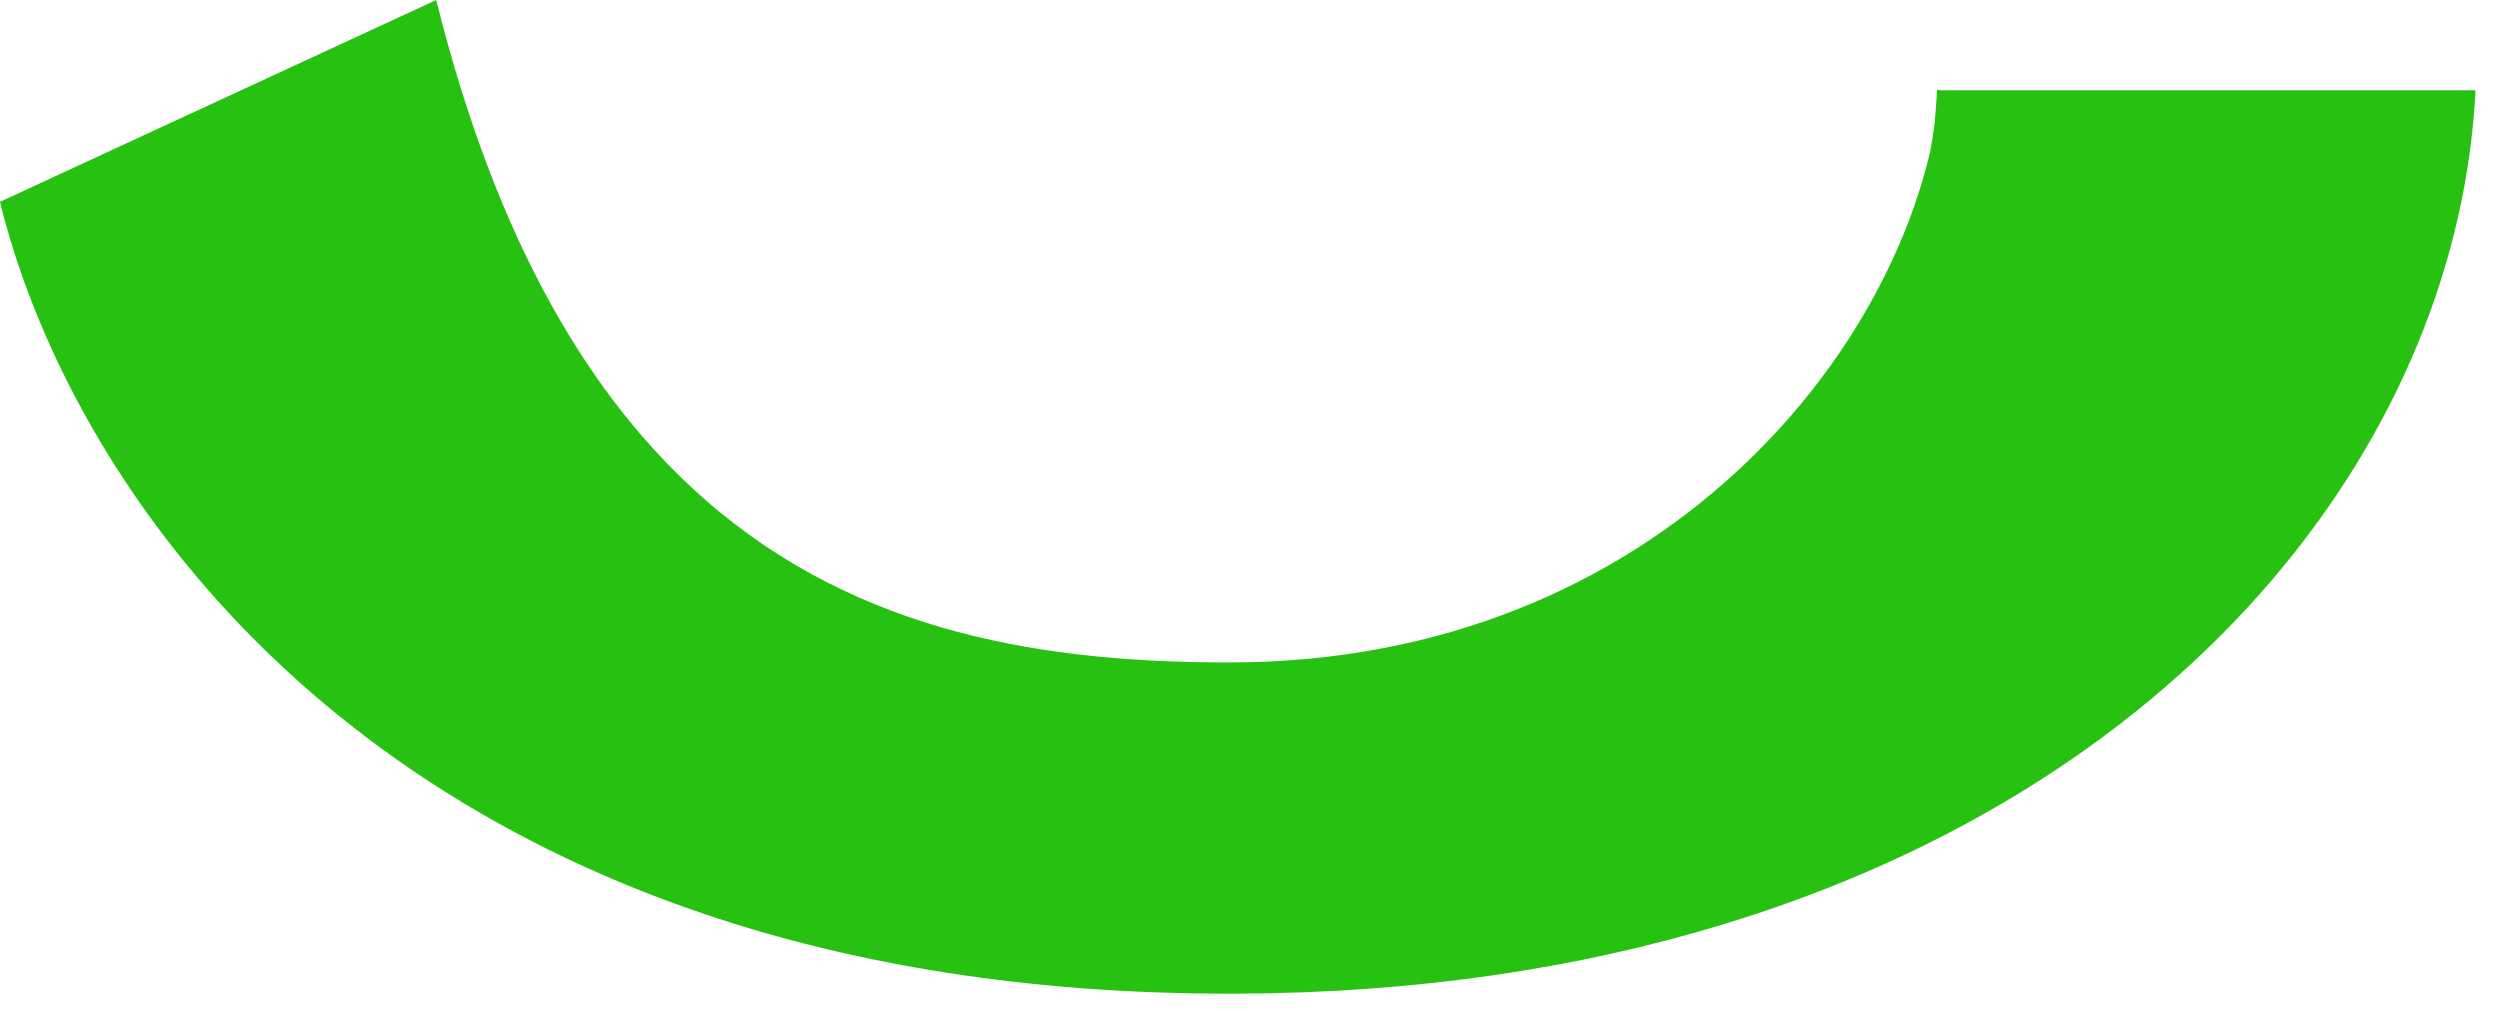 <?xml version="1.0" encoding="utf-8"?>
<svg xmlns="http://www.w3.org/2000/svg" fill="none" height="100%" overflow="visible" preserveAspectRatio="none" style="display: block;" viewBox="0 0 47 19" width="100%">
<path d="M36.478 1.691H36.417C36.406 1.9 36.39 2.103 36.373 2.301C36.362 2.405 36.307 2.757 36.291 2.833C35.813 4.887 34.573 7.105 32.624 8.89C30.368 10.96 27.167 12.454 23.111 12.454C19.718 12.454 16.166 11.943 13.252 9.39C11.133 7.534 9.349 4.607 8.201 0L0 3.794C1.059 8.132 4.875 14.359 13.252 17.187C16.018 18.121 19.279 18.681 23.1 18.681C23.166 18.681 23.226 18.681 23.292 18.681C26.673 18.664 29.704 18.197 32.371 17.385C41.325 14.672 46.221 8.105 46.54 1.697H36.467L36.478 1.691Z" fill="#27C112" id="Vector"/>
</svg>